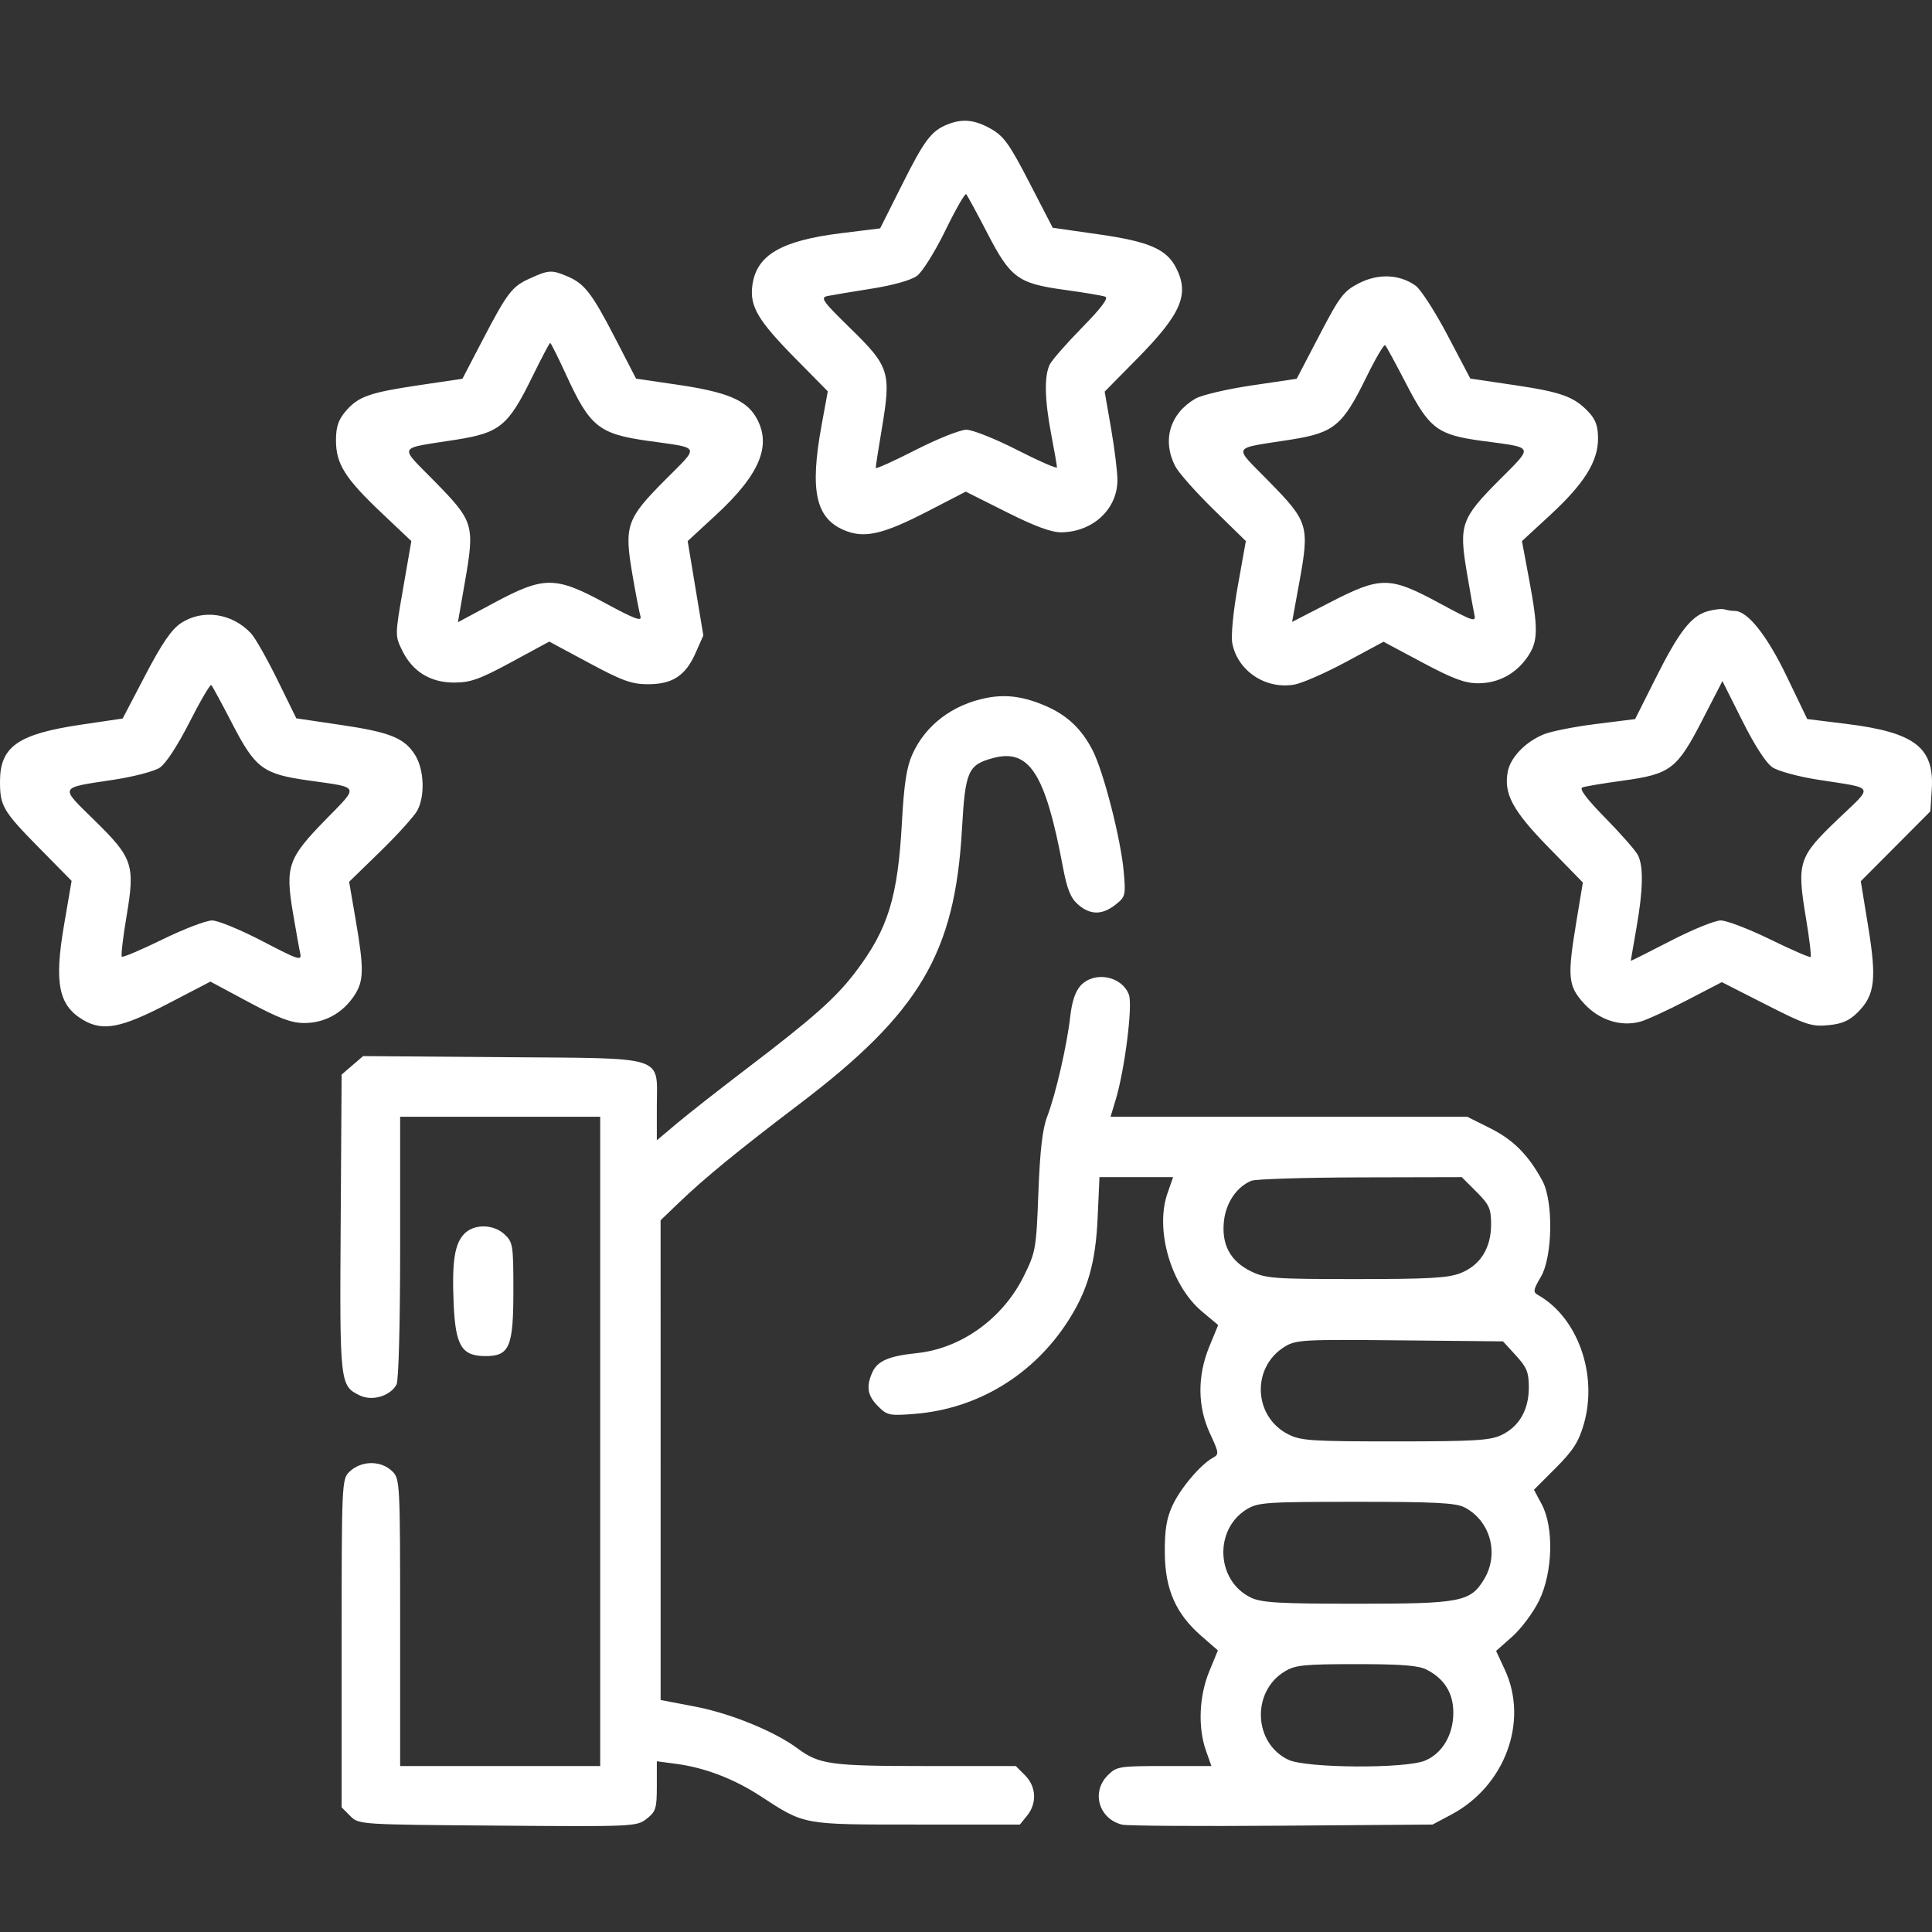 <svg width="80" height="80" viewBox="0 0 80 80" fill="none" xmlns="http://www.w3.org/2000/svg">
<rect x="0" y="0" width="80" height="80" fill="#333333" stroke="none"/>
<g id="Frame 25">
<path id="satisfaction (1) 1 (Traced)" fill-rule="evenodd" clip-rule="evenodd" d="M39.237 5.151C38.564 5.42 38.284 5.79 37.353 7.646L36.445 9.456L34.83 9.656C32.343 9.964 31.322 10.563 31.154 11.813C31.037 12.684 31.379 13.264 32.942 14.85L34.277 16.204L34.02 17.608C33.524 20.32 33.772 21.46 34.966 21.959C35.792 22.304 36.56 22.129 38.4 21.179L39.99 20.358L41.677 21.204C42.854 21.795 43.541 22.048 43.951 22.042C45.254 22.024 46.265 21.084 46.27 19.886C46.272 19.552 46.154 18.59 46.008 17.748L45.742 16.216L47.083 14.856C48.92 12.993 49.265 12.183 48.694 11.08C48.298 10.313 47.57 10 45.495 9.704L43.591 9.431L42.624 7.56C41.799 5.962 41.565 5.636 41.032 5.335C40.361 4.956 39.855 4.904 39.237 5.151ZM40.875 9.638C41.847 11.518 42.148 11.738 44.103 12.005C44.903 12.115 45.654 12.241 45.77 12.286C45.912 12.34 45.592 12.764 44.814 13.556C44.171 14.211 43.567 14.9 43.472 15.087C43.233 15.556 43.254 16.548 43.532 18.003C43.661 18.677 43.767 19.284 43.767 19.351C43.767 19.419 43.027 19.096 42.122 18.634C41.217 18.172 40.269 17.794 40.016 17.794C39.762 17.794 38.814 18.172 37.909 18.634C37.004 19.096 36.263 19.43 36.261 19.376C36.259 19.323 36.376 18.576 36.52 17.716C36.905 15.422 36.827 15.174 35.233 13.616C34.056 12.467 33.953 12.322 34.269 12.257C34.464 12.217 35.285 12.08 36.095 11.952C36.985 11.811 37.727 11.602 37.971 11.422C38.195 11.257 38.718 10.42 39.147 9.54C39.572 8.668 39.959 7.993 40.007 8.041C40.054 8.089 40.445 8.807 40.875 9.638ZM21.935 11.532C21.191 11.87 21.01 12.109 19.93 14.183L19.148 15.684L17.366 15.948C15.283 16.257 14.824 16.421 14.299 17.045C14.007 17.392 13.912 17.686 13.912 18.236C13.913 19.209 14.286 19.804 15.795 21.233L17.033 22.405L16.693 24.362C16.354 26.309 16.354 26.322 16.656 26.939C17.084 27.813 17.826 28.268 18.82 28.264C19.485 28.262 19.875 28.121 21.18 27.414L22.743 26.567L24.384 27.448C25.761 28.188 26.154 28.331 26.823 28.332C27.845 28.334 28.384 27.983 28.801 27.042L29.124 26.313L28.799 24.359L28.475 22.405L29.638 21.332C31.496 19.618 31.987 18.394 31.28 17.234C30.865 16.554 30.048 16.223 28.064 15.932L26.338 15.679L25.479 14.015C24.506 12.134 24.205 11.744 23.491 11.442C22.845 11.168 22.72 11.175 21.935 11.532ZM56.272 11.728C55.635 12.055 55.48 12.258 54.631 13.886L53.693 15.684L51.826 15.961C50.799 16.113 49.751 16.359 49.497 16.508C48.441 17.127 48.111 18.236 48.665 19.307C48.803 19.574 49.517 20.38 50.252 21.098L51.588 22.405L51.257 24.252C51.065 25.321 50.968 26.322 51.026 26.631C51.24 27.774 52.397 28.551 53.584 28.35C53.908 28.295 54.874 27.873 55.73 27.412L57.288 26.573L58.898 27.433C60.159 28.106 60.66 28.293 61.206 28.293C62.048 28.293 62.785 27.895 63.266 27.18C63.692 26.548 63.7 26.041 63.313 23.968L63.021 22.405L64.182 21.335C65.594 20.032 66.171 19.113 66.171 18.164C66.171 17.655 66.074 17.375 65.794 17.075C65.19 16.428 64.664 16.236 62.715 15.947L60.883 15.676L59.945 13.892C59.429 12.911 58.831 11.982 58.617 11.829C57.952 11.355 57.074 11.317 56.272 11.728ZM23.464 15.567C24.428 17.664 24.805 17.967 26.807 18.252C29.056 18.571 28.988 18.419 27.533 19.882C25.942 21.481 25.843 21.768 26.183 23.767C26.319 24.566 26.47 25.352 26.519 25.515C26.59 25.75 26.287 25.638 25.067 24.977C22.993 23.854 22.532 23.852 20.461 24.961L18.961 25.765L19.253 24.085C19.662 21.741 19.616 21.587 18.02 19.956C16.499 18.402 16.401 18.6 18.894 18.206C20.7 17.92 21.045 17.636 22.039 15.607C22.419 14.832 22.753 14.199 22.782 14.199C22.812 14.199 23.119 14.814 23.464 15.567ZM58.226 15.891C59.193 17.76 59.523 18.007 61.39 18.259C63.562 18.552 63.514 18.438 62.074 19.886C60.509 21.459 60.41 21.735 60.73 23.651C60.86 24.427 61.003 25.229 61.049 25.432C61.127 25.776 61.03 25.746 59.601 24.974C57.542 23.863 57.179 23.86 55.083 24.939L53.503 25.752L53.806 24.09C54.227 21.774 54.175 21.602 52.565 19.956C51.044 18.402 50.945 18.6 53.438 18.206C55.244 17.92 55.59 17.636 56.582 15.611C56.96 14.839 57.309 14.246 57.357 14.294C57.405 14.341 57.796 15.06 58.226 15.891ZM70.704 25.312C70.023 25.509 69.52 26.16 68.543 28.11L67.707 29.776L66.093 29.978C65.204 30.089 64.232 30.281 63.931 30.404C63.162 30.719 62.545 31.359 62.432 31.957C62.261 32.874 62.637 33.569 64.134 35.101L65.543 36.543L65.284 38.103C64.892 40.462 64.923 40.814 65.584 41.546C66.205 42.233 67.104 42.526 67.917 42.306C68.175 42.237 69.041 41.839 69.842 41.424L71.297 40.668L73.121 41.596C74.773 42.437 75.015 42.517 75.704 42.451C76.281 42.396 76.577 42.266 76.93 41.913C77.635 41.208 77.714 40.551 77.358 38.37L77.051 36.489L78.492 35.043L79.932 33.596L79.99 32.69C80.102 30.951 79.289 30.326 76.456 29.975L74.834 29.774L73.989 28.017C73.17 26.313 72.364 25.297 71.832 25.297C71.713 25.297 71.522 25.268 71.408 25.233C71.293 25.198 70.977 25.234 70.704 25.312ZM7.487 25.807C7.101 26.064 6.7 26.65 6.018 27.956L5.08 29.752L3.345 30.009C0.74 30.395 0 30.916 0 32.362C0 33.383 0.121 33.587 1.656 35.145L2.965 36.474L2.647 38.332C2.24 40.714 2.428 41.635 3.445 42.235C4.256 42.714 5.012 42.57 6.939 41.569L8.713 40.646L10.314 41.504C11.559 42.17 12.067 42.361 12.602 42.361C13.435 42.361 14.174 41.96 14.654 41.248C15.072 40.628 15.082 40.155 14.722 38.056L14.457 36.514L15.762 35.243C16.48 34.544 17.166 33.782 17.287 33.55C17.602 32.946 17.561 31.875 17.2 31.283C16.762 30.563 16.169 30.321 14.103 30.016L12.27 29.745L11.489 28.154C11.059 27.279 10.567 26.412 10.395 26.227C9.616 25.387 8.384 25.209 7.487 25.807ZM9.613 29.959C10.574 31.816 10.886 32.05 12.76 32.315C14.938 32.624 14.886 32.503 13.474 33.95C11.93 35.531 11.809 35.876 12.126 37.773C12.252 38.52 12.389 39.288 12.432 39.48C12.503 39.798 12.358 39.751 10.867 38.972C9.963 38.5 9.024 38.114 8.779 38.114C8.535 38.114 7.611 38.468 6.726 38.901C5.841 39.334 5.084 39.655 5.044 39.615C5.003 39.575 5.091 38.823 5.239 37.945C5.599 35.801 5.509 35.535 3.903 33.958C2.459 32.541 2.414 32.636 4.7 32.289C5.522 32.165 6.382 31.94 6.611 31.791C6.863 31.626 7.35 30.882 7.848 29.903C8.3 29.014 8.706 28.323 8.75 28.367C8.795 28.412 9.183 29.128 9.613 29.959ZM73.4 31.778C73.635 31.931 74.466 32.158 75.248 32.281C77.695 32.667 77.604 32.486 76.082 33.942C74.47 35.485 74.398 35.708 74.778 37.998C74.922 38.859 75.01 39.592 74.976 39.626C74.942 39.66 74.19 39.334 73.305 38.901C72.42 38.468 71.496 38.114 71.252 38.114C71.008 38.114 70.07 38.496 69.167 38.964C68.265 39.43 67.526 39.8 67.526 39.784C67.526 39.769 67.632 39.158 67.761 38.427C68.039 36.846 68.059 35.874 67.822 35.408C67.726 35.22 67.122 34.531 66.479 33.877C65.701 33.085 65.382 32.66 65.523 32.606C65.64 32.561 66.39 32.435 67.19 32.326C69.17 32.055 69.44 31.851 70.479 29.837L71.321 28.203L72.148 29.851C72.669 30.889 73.132 31.602 73.4 31.778ZM40.851 28.899C39.439 29.177 38.32 30.029 37.778 31.237C37.54 31.767 37.434 32.458 37.347 34.05C37.175 37.163 36.773 38.466 35.439 40.229C34.614 41.319 33.693 42.138 30.871 44.286C29.754 45.137 28.47 46.145 28.019 46.526L27.198 47.218V45.817C27.198 43.67 27.696 43.829 20.788 43.775L15.036 43.731L14.591 44.113L14.146 44.496L14.107 50.645C14.064 57.305 14.072 57.385 14.905 57.785C15.417 58.03 16.164 57.805 16.419 57.33C16.507 57.165 16.569 54.806 16.569 51.646V46.242H20.711H24.853V59.685V73.128H20.711H16.569V67.188C16.569 61.457 16.558 61.237 16.256 60.936C15.781 60.46 14.956 60.468 14.459 60.952C14.156 61.248 14.146 61.463 14.146 68.048V74.839L14.502 75.195C14.858 75.551 14.86 75.551 20.609 75.595C26.255 75.639 26.368 75.634 26.779 75.31C27.157 75.013 27.198 74.881 27.198 73.956V72.931L28.011 73.039C29.183 73.195 30.386 73.655 31.479 74.366C33.34 75.578 33.193 75.551 37.958 75.551H42.231L42.53 75.182C42.946 74.668 42.911 73.978 42.445 73.512L42.062 73.128H38.327C34.392 73.128 33.92 73.063 33.022 72.396C32.075 71.693 30.26 70.951 28.801 70.67L27.355 70.392L27.355 60.461L27.354 50.529L28.097 49.815C29.162 48.79 30.559 47.646 33.082 45.731C38.085 41.935 39.544 39.472 39.833 34.331C39.969 31.926 40.081 31.67 41.119 31.39C42.617 30.987 43.283 32.019 44.005 35.864C44.184 36.816 44.328 37.179 44.636 37.45C45.139 37.893 45.636 37.897 46.189 37.462C46.603 37.136 46.618 37.079 46.531 36.094C46.413 34.751 45.702 31.972 45.248 31.08C44.794 30.188 44.19 29.615 43.298 29.231C42.388 28.839 41.658 28.74 40.851 28.899ZM44.746 40.811C44.529 41.045 44.385 41.475 44.315 42.1C44.181 43.288 43.711 45.328 43.36 46.242C43.166 46.747 43.064 47.631 42.998 49.373C42.91 51.707 42.887 51.84 42.399 52.831C41.53 54.596 39.8 55.842 37.956 56.031C36.821 56.147 36.337 56.353 36.128 56.812C35.855 57.411 35.916 57.788 36.357 58.229C36.738 58.61 36.827 58.629 37.881 58.545C40.48 58.337 42.791 56.935 44.23 54.693C45.042 53.428 45.367 52.292 45.451 50.424L45.527 48.743H47.051H48.576L48.344 49.408C47.814 50.924 48.489 53.234 49.775 54.309L50.442 54.867L50.078 55.752C49.574 56.977 49.584 58.242 50.105 59.363C50.478 60.164 50.485 60.221 50.221 60.365C49.711 60.644 48.878 61.628 48.549 62.342C48.303 62.875 48.226 63.349 48.232 64.296C48.24 65.808 48.687 66.823 49.751 67.748L50.43 68.34L50.072 69.21C49.653 70.229 49.598 71.53 49.934 72.483L50.162 73.128H48.208C46.342 73.128 46.236 73.145 45.87 73.512C45.176 74.205 45.498 75.313 46.464 75.555C46.663 75.605 49.636 75.624 53.072 75.598L59.32 75.551L60.101 75.135C62.319 73.955 63.306 71.279 62.313 69.142L61.95 68.361L62.619 67.769C62.987 67.443 63.486 66.775 63.727 66.284C64.299 65.12 64.351 63.246 63.839 62.288L63.518 61.687L64.417 60.788C65.135 60.069 65.368 59.707 65.58 58.978C66.177 56.926 65.331 54.544 63.678 53.619C63.473 53.505 63.49 53.403 63.803 52.873C64.29 52.049 64.329 49.753 63.87 48.9C63.297 47.835 62.665 47.197 61.712 46.721L60.755 46.242H53.37H45.986L46.2 45.532C46.576 44.282 46.91 41.618 46.745 41.185C46.451 40.411 45.314 40.198 44.746 40.811ZM61.136 49.35C61.67 49.885 61.743 50.046 61.743 50.7C61.743 51.677 61.299 52.389 60.486 52.714C59.974 52.918 59.189 52.964 56.162 52.964C52.772 52.964 52.408 52.938 51.811 52.648C50.946 52.23 50.571 51.535 50.682 50.555C50.767 49.794 51.212 49.143 51.817 48.893C51.989 48.822 54.019 48.759 56.329 48.753L60.529 48.743L61.136 49.35ZM19.235 51.079C18.823 51.492 18.709 52.231 18.785 53.988C18.861 55.731 19.118 56.153 20.103 56.153C21.097 56.153 21.258 55.774 21.258 53.443C21.258 51.567 21.238 51.436 20.896 51.115C20.441 50.687 19.645 50.67 19.235 51.079ZM62.771 56.127C63.224 56.621 63.306 56.825 63.305 57.456C63.305 58.382 62.904 59.075 62.167 59.424C61.7 59.646 61.04 59.685 57.766 59.685C54.286 59.685 53.859 59.657 53.335 59.388C51.897 58.649 51.817 56.617 53.192 55.767C53.664 55.476 53.941 55.461 57.964 55.501L62.236 55.543L62.771 56.127ZM60.642 62.417C61.718 62.974 62.089 64.351 61.448 65.403C60.883 66.33 60.482 66.407 56.194 66.407C52.972 66.407 52.246 66.365 51.804 66.156C50.357 65.469 50.255 63.331 51.629 62.493C52.091 62.211 52.438 62.187 56.162 62.187C59.418 62.186 60.281 62.231 60.642 62.417ZM59.079 69.139C59.815 69.519 60.18 70.111 60.179 70.922C60.178 71.835 59.724 72.604 59.009 72.903C58.191 73.244 54.087 73.219 53.346 72.867C51.905 72.183 51.815 70.054 53.192 69.214C53.633 68.945 53.989 68.909 56.162 68.908C58.038 68.908 58.74 68.963 59.079 69.139Z" fill="white"/>
</g>
</svg>
